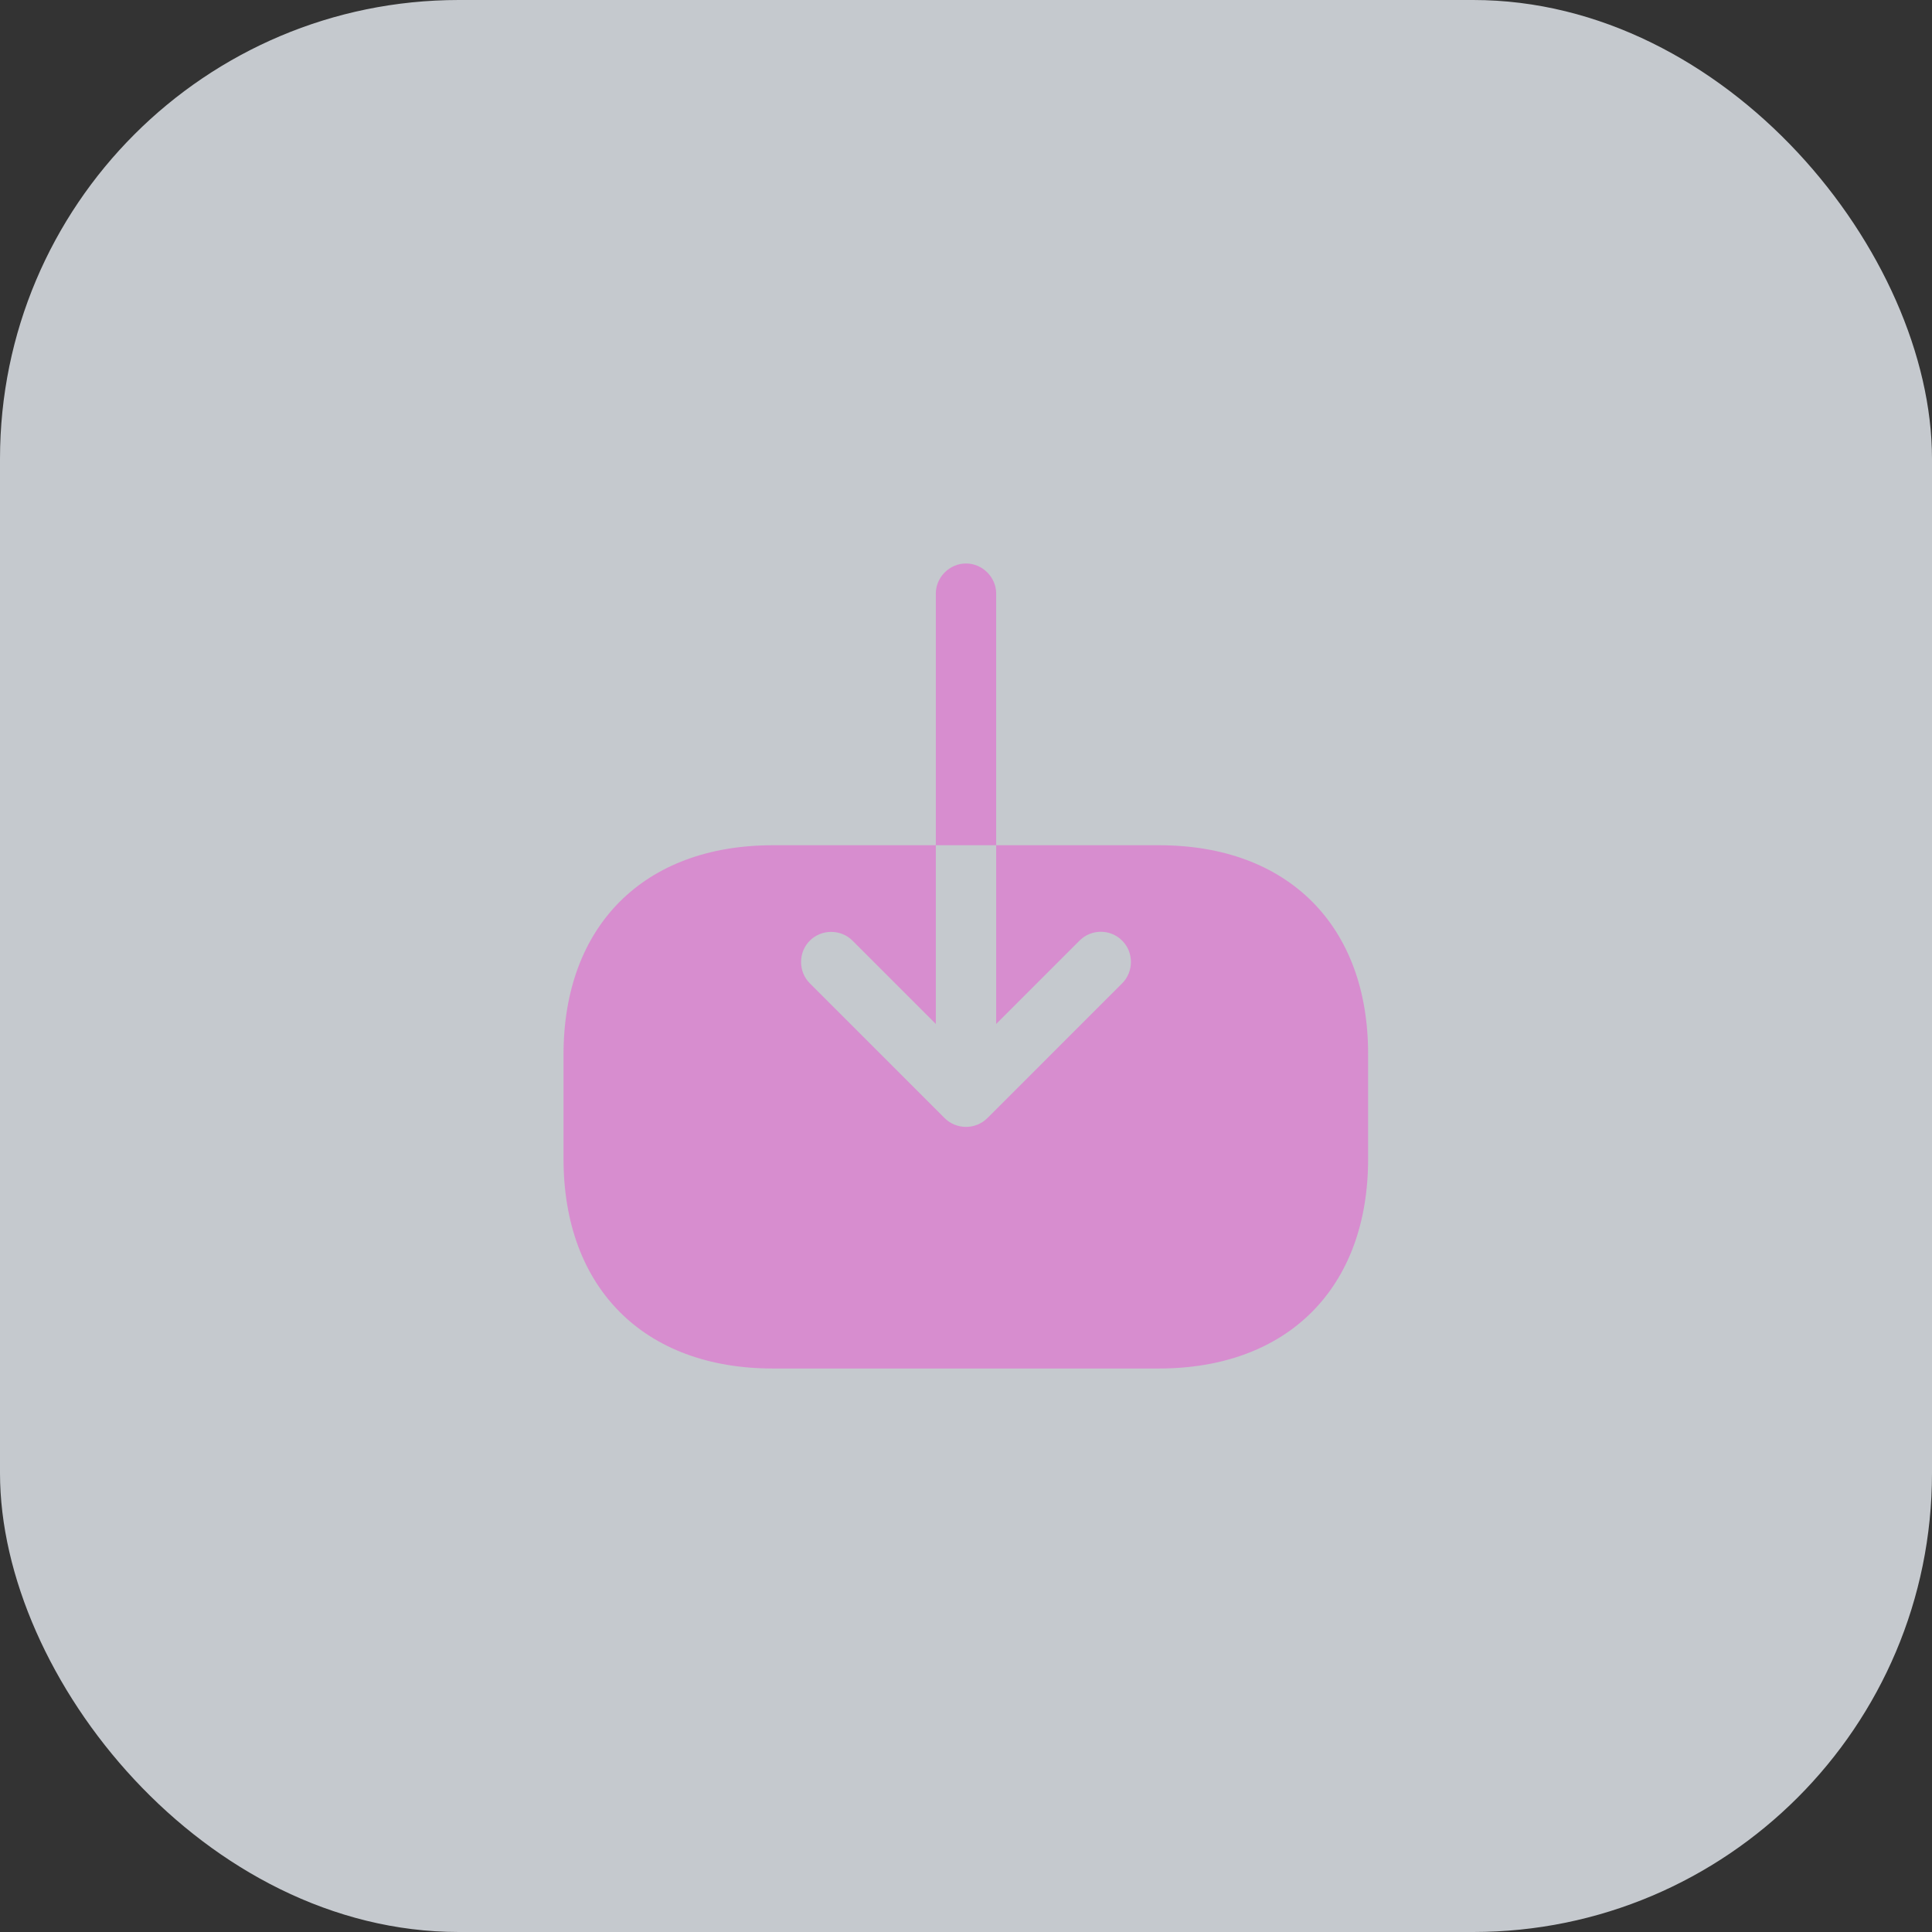 <svg width="80" height="80" viewBox="0 0 80 80" fill="none" xmlns="http://www.w3.org/2000/svg">
<rect x="0" y="0" width="80" height="80" fill="#333333" stroke="none"/>
<rect width="80" height="80" rx="19" fill="#E9EFF5" fill-opacity="0.8"/>
<path d="M48 35H41.25V42.4L44.7 38.95C44.95 38.7 45.267 38.583 45.584 38.583C45.9 38.583 46.217 38.7 46.467 38.95C46.95 39.433 46.95 40.233 46.467 40.717L40.883 46.3C40.4 46.783 39.6 46.783 39.117 46.3L33.533 40.717C33.05 40.233 33.05 39.433 33.533 38.95C34.017 38.467 34.817 38.467 35.3 38.95L38.75 42.4V35H32C26.667 35 23.334 38.333 23.334 43.667V47.983C23.334 53.333 26.667 56.667 32 56.667H47.983C53.317 56.667 56.65 53.333 56.65 48V43.667C56.667 38.333 53.334 35 48 35Z" fill="#DA87CF" fill-opacity="0.9"/>
<path d="M41.25 24.583C41.25 23.9 40.683 23.333 40 23.333C39.317 23.333 38.75 23.9 38.75 24.583V35H41.25V24.583Z" fill="#DA87CF" fill-opacity="0.9"/>
</svg>
